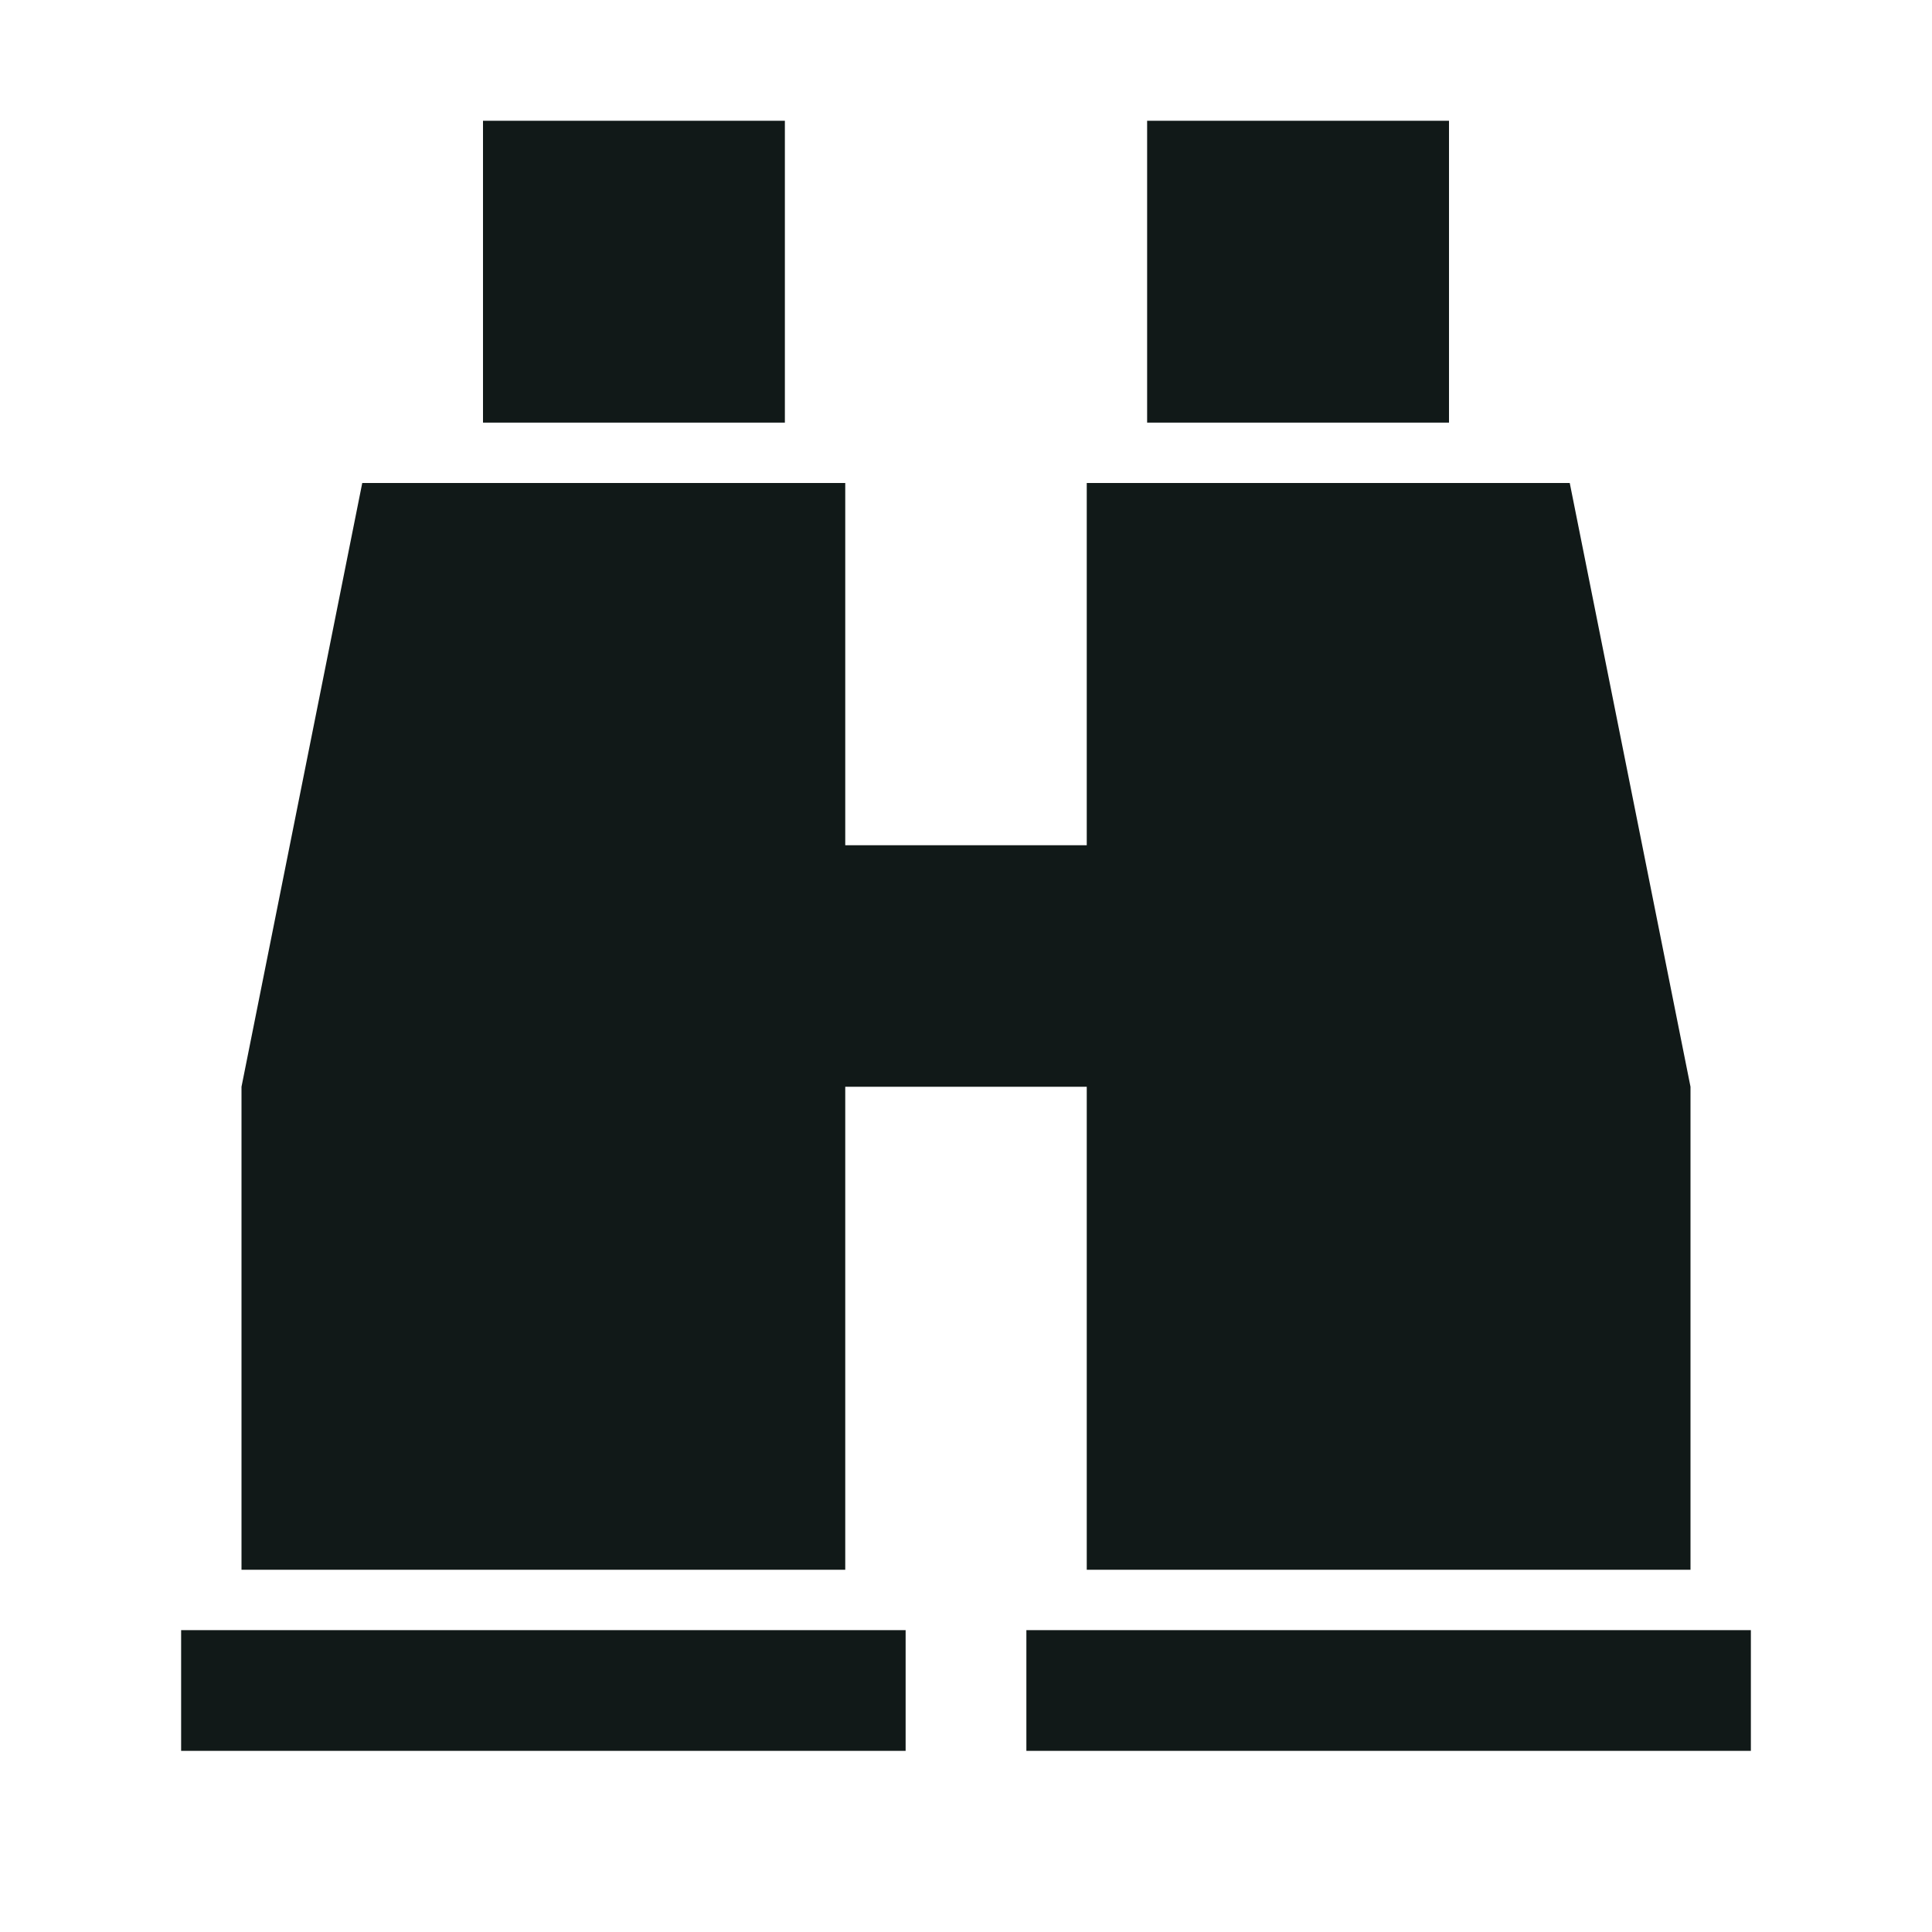 <?xml version="1.0" encoding="utf-8"?><!-- Uploaded to: SVG Repo, www.svgrepo.com, Generator: SVG Repo Mixer Tools -->
<svg version="1.1" id="Uploaded to svgrepo.com" xmlns="http://www.w3.org/2000/svg" xmlns:xlink="http://www.w3.org/1999/xlink" 
	 width="800px" height="800px" viewBox="0 0 32 32" xml:space="preserve">
<style type="text/css">
	.sharpcorners_een{fill:#111918;}
	.st0{fill:#111918;}
</style>
<path class="sharpcorners_een" d="M14,26H4v-8L6,8h8v6h4V8h8l2,10v8H18v-8h-4V26z M13,2H8v5h5V2z M24,2h-5v5h5V2z M3,29h12v-2H3V29z
	 M17,27v2h12v-2H17z"/>
</svg>